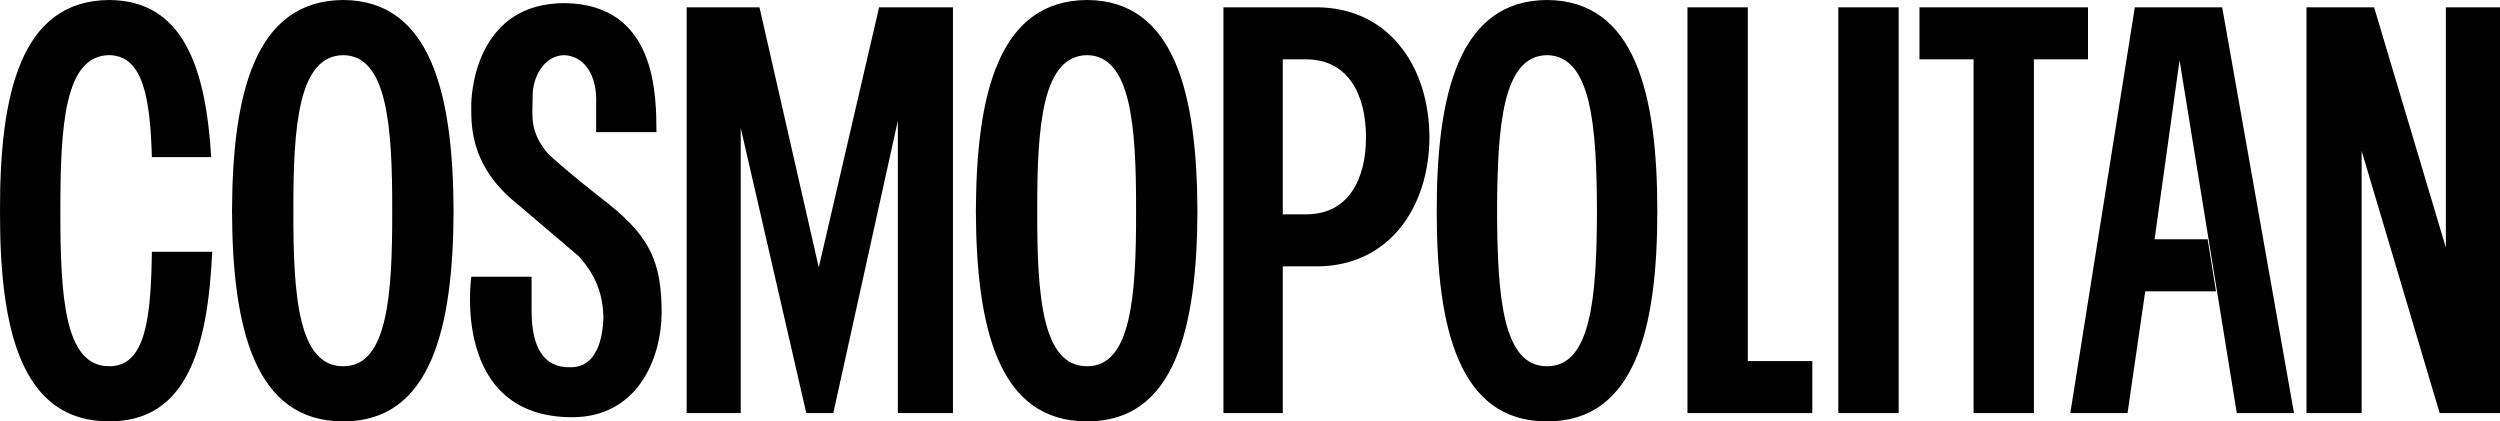 <svg xmlns="http://www.w3.org/2000/svg" width="240.301" height="40.5"><path d="M182.5 39.703v-39h-5.8v39h5.8m-20.3-39v39h12v-5H168v-34h-5.8m22.3 0v5h5.2v34h5.8v-34h5.2v-5h-16.2m37.2 0v39h5.3V14.5l7.5 25.203h5.801v-39h-5.203v23.098L228.2.703h-6.5m-16.5 0-6.2 39h5.5L206.2 28h6.8l-.8-5h-5.102L209.5 5.8l5.5 33.903h5.5l-6.902-39H205.2M138.098 20.3c-.004 11.169 2.102 20.231 10.602 20.2 8.5.031 10.605-9.031 10.601-20.2h-5.8c-.028 8.24-.551 14.927-4.801 14.903-4.25.024-4.774-6.664-4.801-14.902.027-8.262.55-14.95 4.8-15 4.25.05 4.774 6.738 4.801 15h5.801C159.305 9.109 157.2.047 148.7 0c-8.5.047-10.606 9.11-10.602 20.3m-44.297 0c.043 11.169 2.149 20.231 10.7 20.2 8.449.031 10.554-9.031 10.597-20.2H109.2c.023 8.24-.5 14.927-4.7 14.903-4.3.024-4.824-6.664-4.8-14.902-.024-8.262.5-14.95 4.8-15 4.2.05 4.723 6.738 4.7 15h5.898C115.055 9.109 112.95.047 104.5 0c-8.55.047-10.656 9.11-10.699 20.3m-71.5 0c.043 11.169 2.149 20.231 10.7 20.2 8.449.031 10.554-9.031 10.597-20.2H37.7c.023 8.24-.5 14.927-4.7 14.903-4.3.024-4.824-6.664-4.8-14.902-.024-8.262.5-14.95 4.8-15 4.2.05 4.723 6.738 4.7 15h5.898C43.555 9.109 41.45.047 33 0c-8.55.047-10.656 9.11-10.699 20.3m-7.703-5.198C14.43 9.41 13.762 5.352 10.5 5.3c-4.3.05-4.699 6.738-4.699 15 0 8.238.399 14.926 4.7 14.902 3.495.024 4.011-4.637 4.097-11h5.8c-.429 9.32-2.476 16.328-9.898 16.297C1.95 40.531-.03 31.469 0 20.3-.03 9.11 1.95.048 10.5 0c7.086.047 9.274 6.434 9.801 15.102h-5.703m112 10.5c6.836-.02 10.77-5.579 10.8-12.399-.03-6.898-3.964-12.457-10.8-12.5h-9v39h5.703v-34h2.2c4.074-.008 5.792 3.336 5.8 7.5-.008 4.086-1.726 7.43-5.8 7.399h-2.2v5h3.297M66 .703v39h5.2V12.301l6.3 27.402h2.598l6.203-28.101v28.101h5.297v-39H84.5l-5.8 25-5.7-25h-7M45.301 26.602s-1.976 13.5 9.7 13.5c6.199 0 8.574-5.5 8.597-10.102-.023-4.648-1.023-7.148-5.098-10.398-4.175-3.25-5.8-4.801-5.8-4.801-1.875-2.2-1.5-3.7-1.5-5.598 0-1.851 1.125-3.851 3-3.902 1.875.05 3.25 1.8 3.101 4.8v2.602h5.797C63.075 9.352 63.2.352 54.2.301 46.075.35 45.325 8.35 45.3 10c.024 1.602-.351 5.727 4.297 9.5l6 5.102c1.727 1.875 2.352 3.75 2.402 5.898-.05 2.102-.675 4.852-3.199 4.8-2.476.052-3.726-1.823-3.703-5.5v-3.198H45.3"/></svg>
